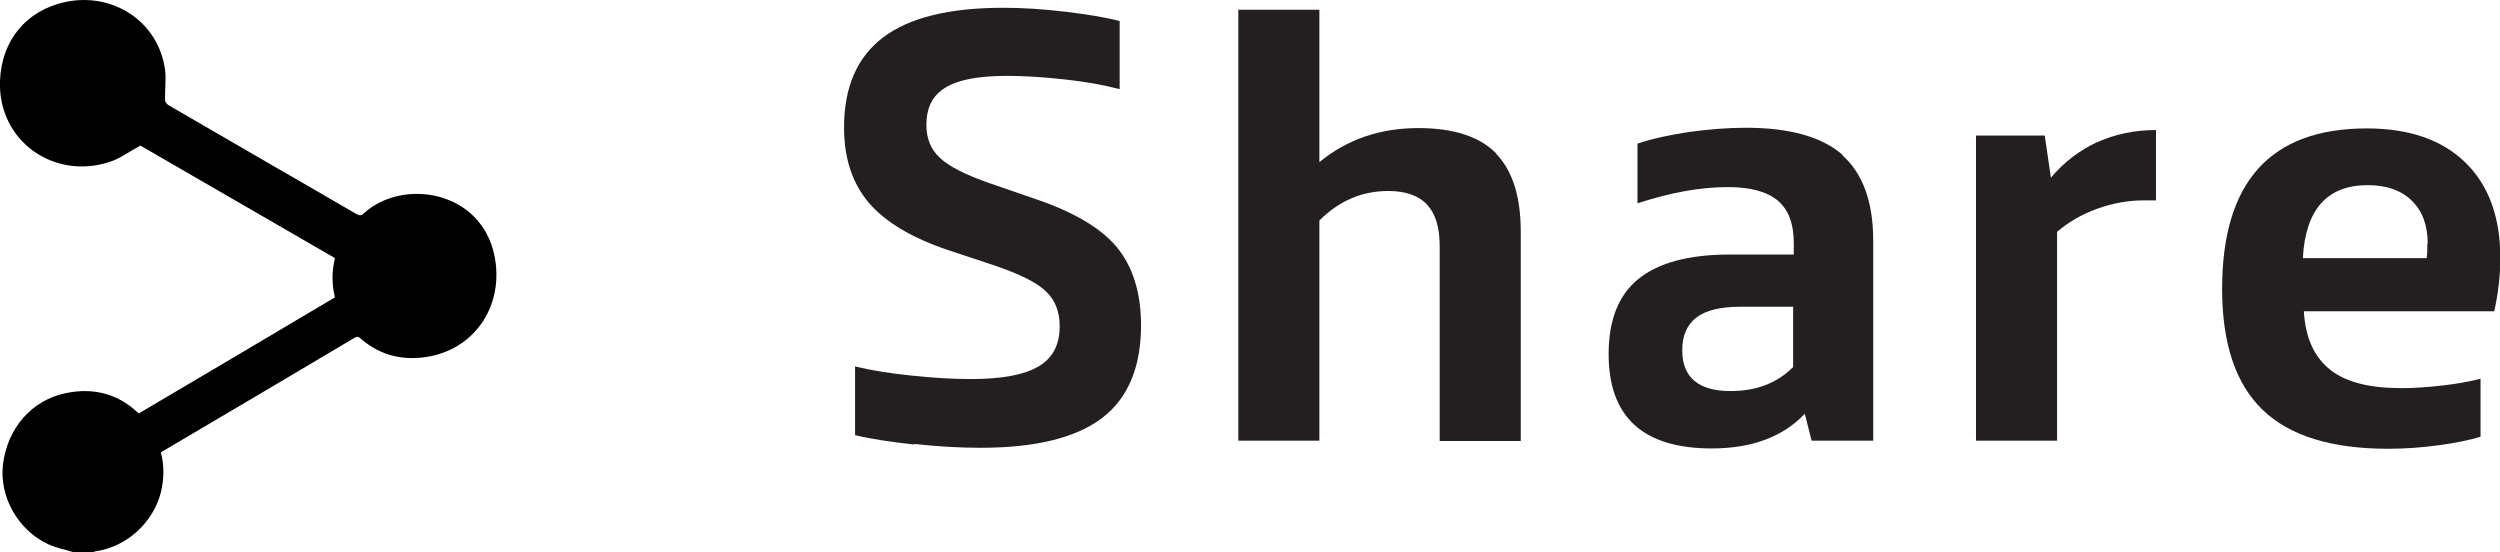 <?xml version="1.0" encoding="UTF-8"?><svg id="Layer_2" xmlns="http://www.w3.org/2000/svg" viewBox="0 0 77.1 17.03"><defs><style>.cls-1{fill:#231f20;}</style></defs><g id="TEXT_HEADLINE"><g><path class="cls-1" d="m28.2,13.71c-.73-.08-1.33-.17-1.83-.29v-2.12c.48.12,1.05.21,1.71.28.66.07,1.28.11,1.86.11.96,0,1.65-.13,2.09-.39s.65-.67.65-1.24c0-.45-.14-.81-.43-1.08-.28-.27-.81-.53-1.57-.79l-1.42-.47c-1.13-.38-1.94-.86-2.46-1.46-.51-.6-.77-1.37-.77-2.33,0-1.24.4-2.17,1.21-2.78.81-.61,2.04-.91,3.7-.91.6,0,1.23.04,1.9.12.67.08,1.24.17,1.69.29v2.1c-.49-.13-1.05-.23-1.69-.3-.63-.07-1.23-.11-1.79-.11-.87,0-1.5.12-1.89.36-.4.24-.59.62-.59,1.15,0,.43.14.77.43,1.03.28.26.78.51,1.49.76l1.42.49c1.19.4,2.04.9,2.53,1.49s.75,1.4.75,2.41c0,1.29-.4,2.25-1.2,2.86s-2.05.92-3.75.92c-.65,0-1.33-.04-2.06-.12Z"/><path class="cls-1" d="m46.13,4.73c.51.52.77,1.32.77,2.41v6.46h-2.5v-6.02c0-.57-.13-.99-.39-1.27s-.66-.42-1.2-.42c-.8,0-1.51.3-2.12.91v6.79h-2.5V.3h2.5v4.7c.85-.7,1.87-1.05,3.05-1.05,1.09,0,1.89.26,2.4.78Z"/><path class="cls-1" d="m56.82,4.79c.63.56.95,1.44.95,2.63v6.17h-1.9l-.21-.83c-.67.71-1.63,1.07-2.87,1.07-2.12,0-3.18-.97-3.18-2.91,0-1.04.3-1.81.91-2.31.61-.5,1.55-.76,2.82-.76h1.98v-.35c0-.6-.16-1.03-.49-1.31s-.84-.42-1.55-.42c-.84,0-1.77.17-2.78.5v-1.84c.47-.16,1-.27,1.59-.36.59-.08,1.18-.13,1.75-.13,1.36,0,2.35.28,2.99.84Zm-3.44,7.27c.79,0,1.43-.25,1.92-.74v-1.86h-1.63c-.61,0-1.06.11-1.35.33s-.44.56-.44,1.01c0,.84.5,1.26,1.49,1.26Z"/><path class="cls-1" d="m64.67,4.39c.55-.25,1.16-.38,1.82-.38v2.17h-.39c-.48,0-.96.09-1.43.26-.47.17-.88.41-1.23.71v6.44h-2.5V4.18h2.12l.19,1.3c.4-.48.88-.84,1.43-1.1Z"/><path class="cls-1" d="m76.91,9.6h-5.86c.05.82.32,1.41.81,1.8s1.22.57,2.2.57c.39,0,.81-.03,1.25-.08.45-.05.84-.12,1.19-.21v1.79c-.34.1-.76.19-1.28.26s-1.04.11-1.57.11c-1.75,0-3.04-.4-3.87-1.2-.83-.8-1.25-2.04-1.25-3.73,0-3.3,1.49-4.95,4.46-4.95,1.31,0,2.32.35,3.04,1.05.72.7,1.08,1.68,1.08,2.95,0,.56-.07,1.11-.19,1.65Zm-2.04-2.08c0-.57-.16-1.01-.49-1.33-.32-.32-.78-.48-1.36-.48-1.25,0-1.92.75-2,2.25h3.82c.01-.05.02-.2.02-.45Z"/></g><path d="m2.27,17.03c-.26-.08-.53-.13-.77-.24-.94-.43-1.52-1.46-1.41-2.45.13-1.13.89-2.01,1.96-2.22.79-.16,1.52,0,2.14.55.03.03.06.05.09.08,2.02-1.19,4.03-2.38,6.05-3.58-.1-.4-.1-.8,0-1.21-2.01-1.16-4.03-2.33-6-3.47-.34.18-.64.41-.97.51C1.65,5.55-.07,4.34,0,2.49.05,1.24.81.32,2.02.06c1.48-.31,2.87.62,3.07,2.09.04.31-.01.62,0,.94,0,.05.06.12.1.15,1.09.63,2.17,1.26,3.26,1.89.85.49,1.7.98,2.54,1.47.1.06.16.05.24-.03,1.2-1.08,3.61-.7,4.02,1.32.3,1.49-.56,2.82-1.99,3.1-.79.15-1.52-.01-2.14-.55-.06-.06-.11-.07-.19-.02-1.98,1.18-3.97,2.35-5.97,3.53.11.41.1.83,0,1.24-.24.93-1.05,1.67-2,1.81-.03,0-.06.02-.09.03h-.6Z"/></g></svg>